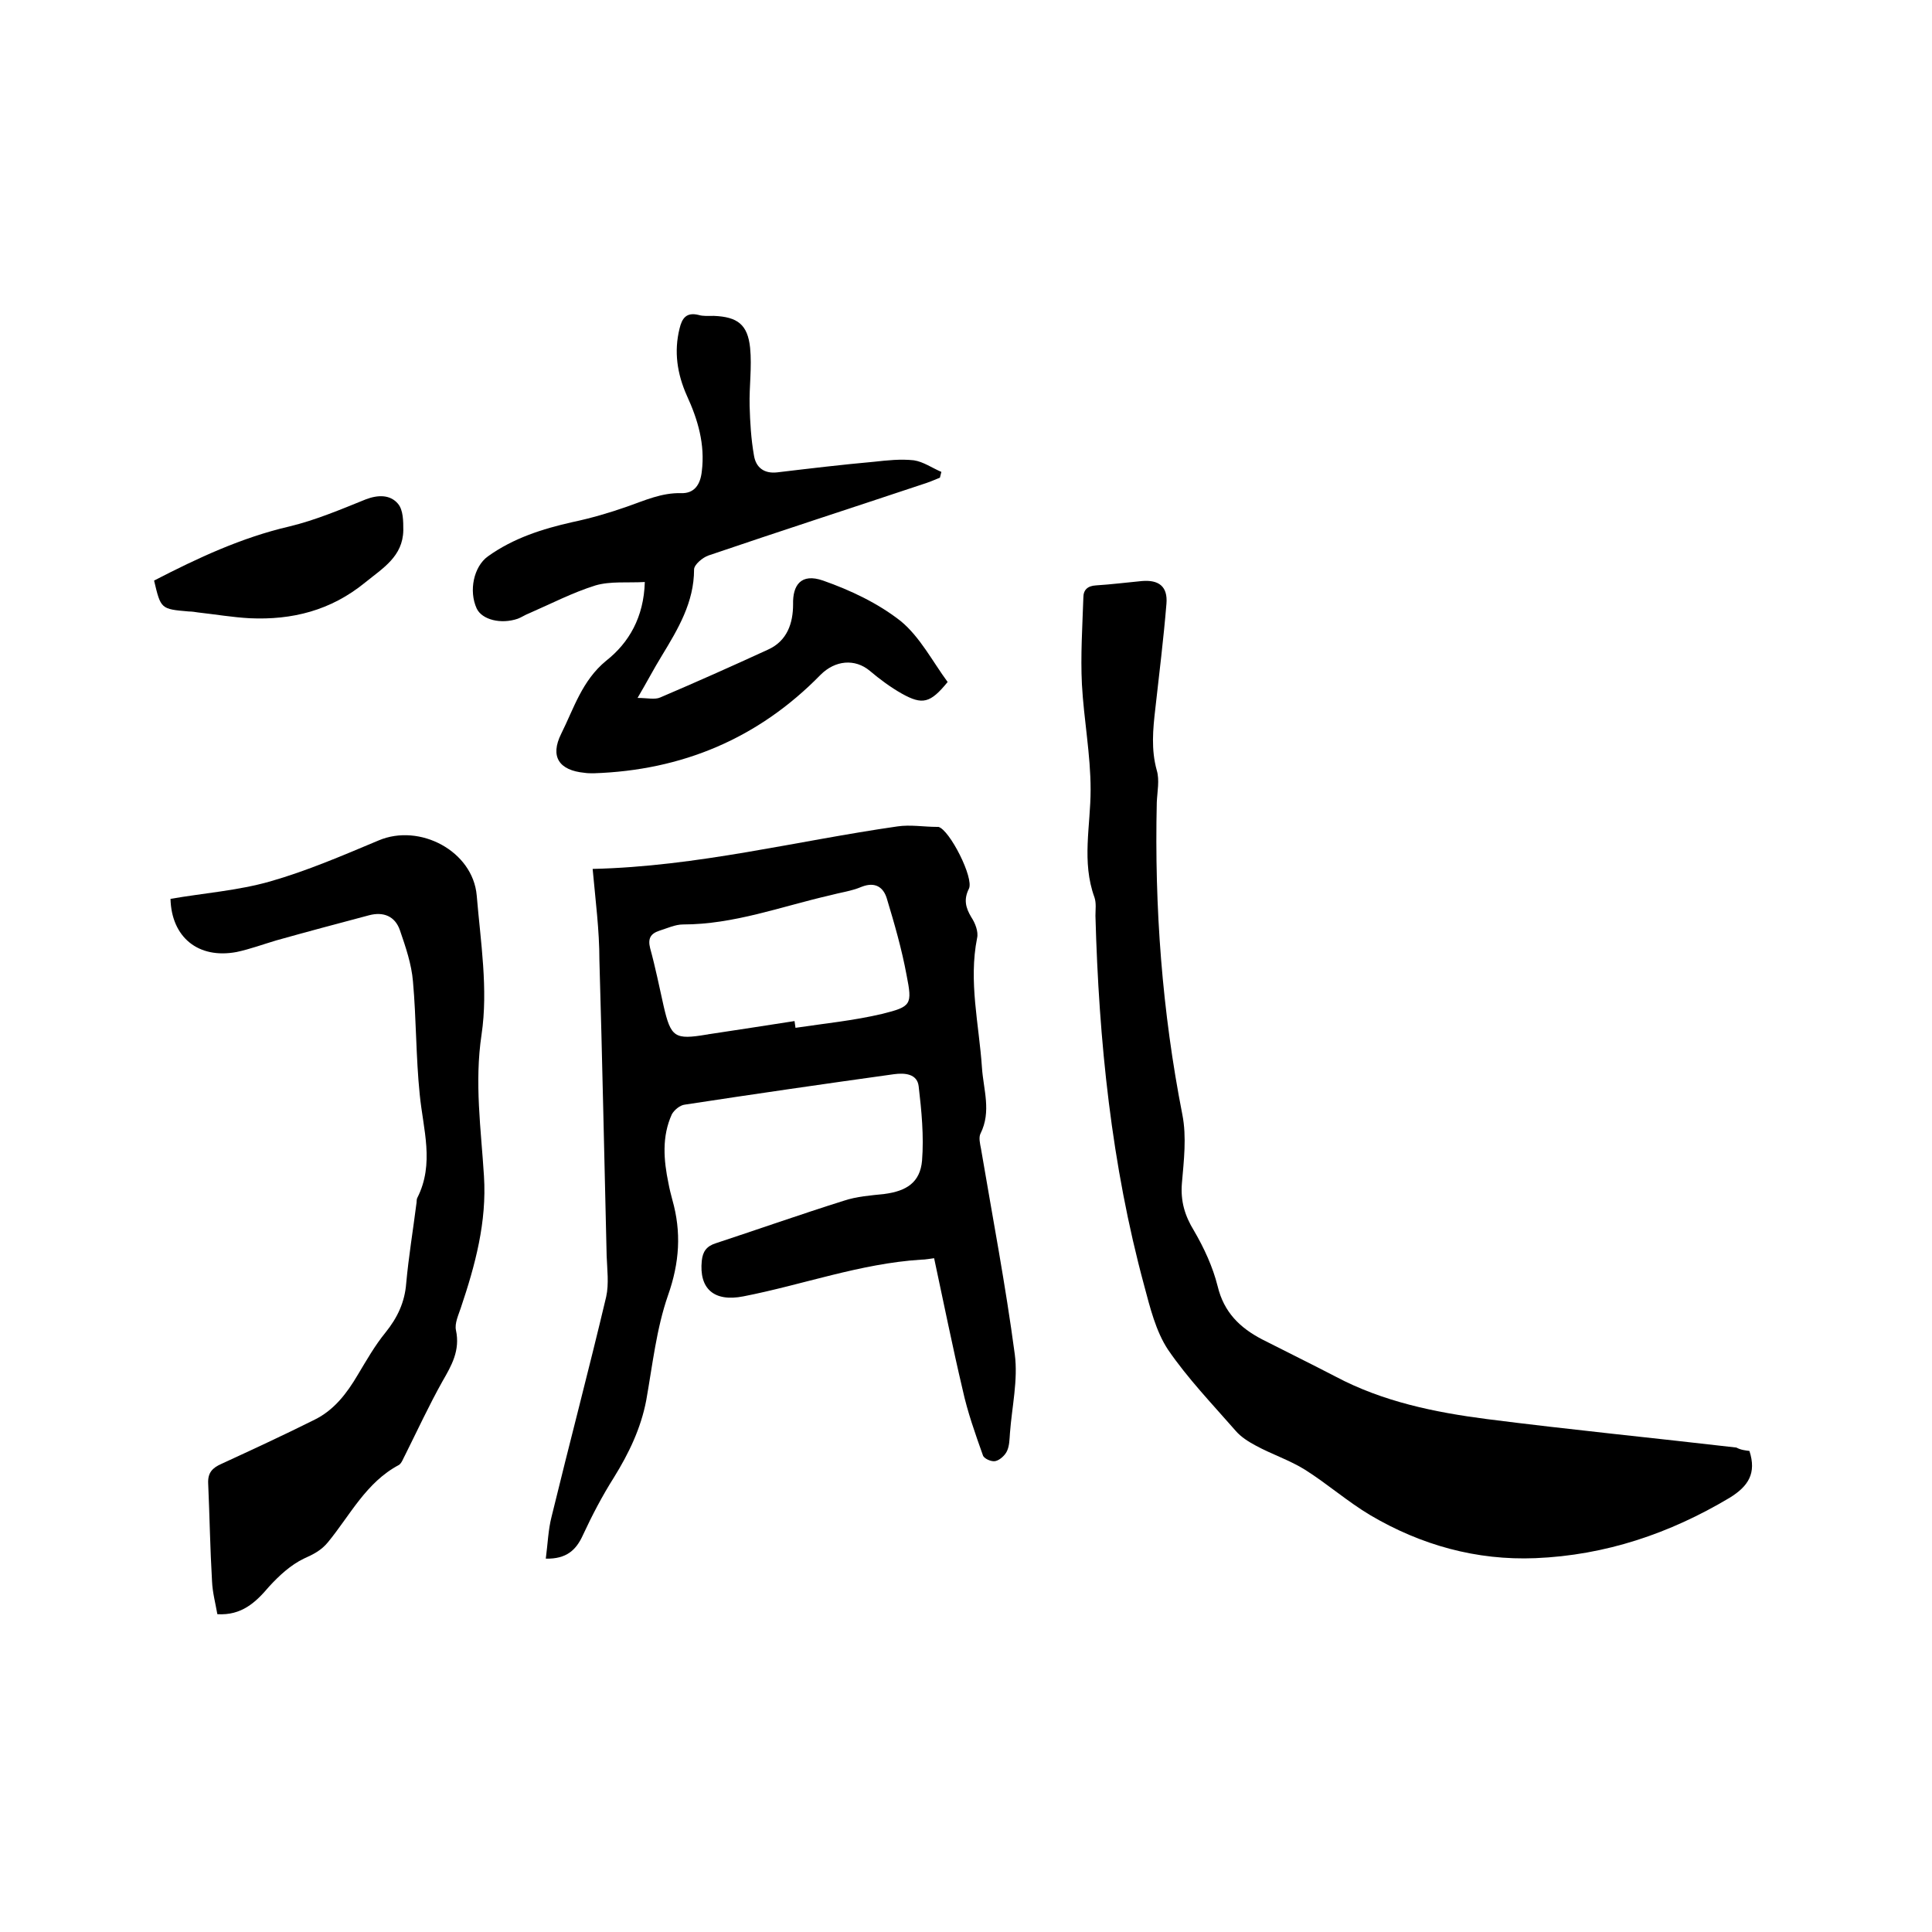 <svg enable-background="new 0 0 400 400" viewBox="0 0 400 400" xmlns="http://www.w3.org/2000/svg"><path d="m122.7 179.9c21.7-.5 42.2-5.8 63.1-8.8 2.7-.4 5.5.1 8.2.1h.3c2.3.6 7.4 10.6 6.3 12.8s-.7 3.9.5 5.9c.8 1.2 1.5 3 1.2 4.3-1.8 9 .4 17.9 1 26.8.3 4.6 2 9.1-.3 13.7-.4.8-.1 2.1.1 3.1 2.4 14.2 5.1 28.3 7 42.6.7 5.3-.6 10.9-1 16.3-.1 1.3-.1 2.6-.6 3.7-.4.9-1.5 1.9-2.4 2.1-.8.2-2.4-.5-2.6-1.2-1.6-4.5-3.2-9-4.2-13.6-2.1-8.9-3.9-17.9-5.9-27.2-.9.1-1.8.3-2.7.3-12.6.8-24.5 5.2-36.8 7.6-6.1 1.2-9.2-1.6-8.6-7.4.2-1.9 1-3 2.9-3.6 8.8-2.9 17.6-6 26.5-8.8 2.7-.9 5.6-1.1 8.4-1.4 4.6-.6 7.4-2.4 7.8-6.9.4-5.1-.1-10.3-.7-15.4-.3-2.6-2.9-2.8-5.1-2.5-14.4 2-28.9 4.1-43.3 6.3-1 .1-2.2 1.1-2.7 2-2.1 4.6-1.7 9.5-.7 14.3.2 1.1.5 2.3.8 3.4 1.9 6.7 1.5 13-.9 19.8-2.4 6.9-3.2 14.4-4.5 21.7-1.1 5.8-3.6 11-6.7 16-2.4 3.8-4.5 7.8-6.4 11.9-1.4 3.1-3.4 5-7.7 4.9.4-3 .5-6 1.2-8.7 3.7-15.2 7.7-30.3 11.3-45.5.6-2.7.2-5.7.1-8.5-.5-20.4-.9-40.8-1.5-61.2 0-6.2-.8-12.3-1.4-18.9zm41.8 31.5c.1.5.1.9.2 1.4 6-.9 12.1-1.5 18-2.9 6-1.5 6.2-1.9 5-8-1-5.4-2.5-10.6-4.1-15.9-.7-2.3-2.4-3.5-5.2-2.4-2.1.9-4.5 1.2-6.7 1.8-10 2.3-19.8 6-30.3 6-1.6 0-3.3.8-4.9 1.3-1.8.6-2.4 1.6-1.9 3.6 1.1 4 1.9 8 2.8 12 1.5 6.5 2.3 7 8.9 5.9.2 0 .4-.1.6-.1 6-.9 11.8-1.8 17.6-2.7z"/><path d="m362.2 300.4c1.5 4.6-.2 7.3-4.1 9.7-12.4 7.4-25.7 11.9-40.2 12.5-12.2.5-23.7-2.7-34.2-8.9-4.7-2.8-8.9-6.5-13.5-9.4-3.2-2-6.9-3.2-10.2-5-1.5-.8-3.1-1.8-4.2-3.1-4.8-5.5-9.9-10.8-14-16.8-2.5-3.8-3.7-8.7-4.9-13.2-6.8-25.1-9.4-50.7-10.1-76.6 0-1.3.2-2.6-.2-3.8-2.7-7.4-.8-14.8-.8-22.3 0-7.3-1.4-14.5-1.8-21.8-.3-6 .1-12 .3-18 0-1.6.9-2.4 2.6-2.5 3.2-.2 6.3-.6 9.5-.9 3.5-.3 5.4 1.1 5.1 4.7-.6 7.3-1.5 14.5-2.3 21.7-.5 4.3-.9 8.5.3 12.8.6 2 .1 4.4 0 6.6-.5 21.8 1.1 43.3 5.3 64.7.9 4.6.3 9.5-.1 14.2-.3 3.7.6 6.7 2.5 9.8 2.1 3.6 3.9 7.5 4.9 11.5 1.3 5.4 4.6 8.6 9.2 11 5.1 2.6 10.2 5.1 15.2 7.7 9.8 5.2 20.5 7.4 31.3 8.8 17.2 2.2 34.5 3.9 51.7 5.9.9.5 1.9.6 2.7.7z"/><path d="m45 334.2c-.4-2.3-1-4.5-1.1-6.8-.4-6.8-.5-13.5-.8-20.3-.1-2.2.9-3.2 2.7-4 6.5-3 13-6 19.4-9.2 4-2 6.6-5.4 8.9-9.3 1.8-3 3.5-6 5.7-8.7 2.5-3.1 4-6.3 4.3-10.2.5-5.5 1.4-10.9 2.1-16.4.1-.4 0-.9.2-1.3 3.6-7.1 1.2-14.2.5-21.4-.8-7.8-.7-15.6-1.4-23.4-.3-3.6-1.5-7.1-2.7-10.6-1-2.9-3.4-3.9-6.4-3.1-6.4 1.7-12.8 3.4-19.2 5.2-2.7.8-5.4 1.8-8.2 2.4-8 1.5-13.5-3.1-13.7-11 6.9-1.2 13.9-1.7 20.6-3.6 7.7-2.2 15.1-5.4 22.5-8.5 8.5-3.6 19.5 2.2 20.3 11.4.8 9.6 2.4 19.4 1 28.8-1.5 10-.1 19.6.5 29.3.6 9.5-1.8 18.4-4.8 27.3-.5 1.5-1.3 3.2-1 4.6.9 4.2-.9 7.3-2.8 10.6-2.8 5-5.2 10.2-7.7 15.2-.4.7-.7 1.7-1.3 2.1-6.8 3.6-10.1 10.4-14.7 16-1.4 1.7-3 2.5-5 3.4-2.7 1.3-5.1 3.5-7.2 5.8-2.8 3.3-5.7 6-10.7 5.7z"/><path d="m133.5 120.5c-3.6.2-7.1-.2-10.2.7-4.8 1.5-9.2 3.8-13.8 5.8-.8.3-1.5.8-2.3 1.1-3.5 1.2-7.4.2-8.5-2.1-1.7-3.7-.6-8.7 2.3-10.8 5.3-3.8 11.3-5.7 17.5-7.1 3.8-.8 7.6-1.9 11.3-3.2s7.2-2.9 11.2-2.8c2.7.1 4-1.7 4.3-4.5.7-5.6-.8-10.7-3.1-15.7-2-4.5-2.7-9.1-1.5-13.9.5-2.1 1.4-3.4 3.9-2.8 1 .3 2.1.2 3.2.2 4.9.2 7 1.8 7.5 6.6.4 4-.2 8-.1 12 .1 3.5.3 6.9.9 10.3.4 2.5 2.1 3.8 4.8 3.5 6.7-.8 13.4-1.6 20.1-2.2 2.7-.3 5.5-.6 8.2-.3 2 .3 3.8 1.6 5.7 2.4-.1.4-.2.8-.3 1.2-1.2.5-2.4 1-3.7 1.4-14.7 4.9-29.5 9.7-44.2 14.7-1.2.4-3 1.9-3 2.9 0 6.8-3.3 12.3-6.7 17.9-1.6 2.6-3 5.3-5 8.7 2 0 3.6.4 4.7-.1 7.5-3.2 14.9-6.5 22.3-9.9 4-1.8 5.2-5.5 5.2-9.4-.1-3.9 1.6-6.5 6.2-4.9 5.7 2 11.4 4.7 16.1 8.4 4 3.3 6.6 8.4 9.7 12.6-3.6 4.4-5.2 4.8-9.5 2.4-2.3-1.3-4.6-3-6.6-4.7-3.1-2.6-7.2-2.2-10.2.8-12.9 13.2-28.7 19.8-47 20.4-.6 0-1.3 0-1.9-.1-5.2-.5-7.2-3.3-4.8-8.1 2.6-5.2 4.3-11 9.3-15.1 4.7-3.7 7.8-9 8-16.3z"/><path d="m31.9 120.2c9.1-4.7 18.1-8.9 28-11.2 5.4-1.3 10.6-3.5 15.8-5.6 2.6-1 5.1-1 6.7.9 1.1 1.3 1.1 3.6 1.1 5.5-.1 5.4-4.2 7.8-7.9 10.8-7.1 5.8-15.1 7.8-23.9 7.4-3.6-.2-7.1-.8-10.7-1.2-.6-.1-1.3-.2-1.9-.2-5.8-.5-5.8-.5-7.2-6.4z"/></svg>